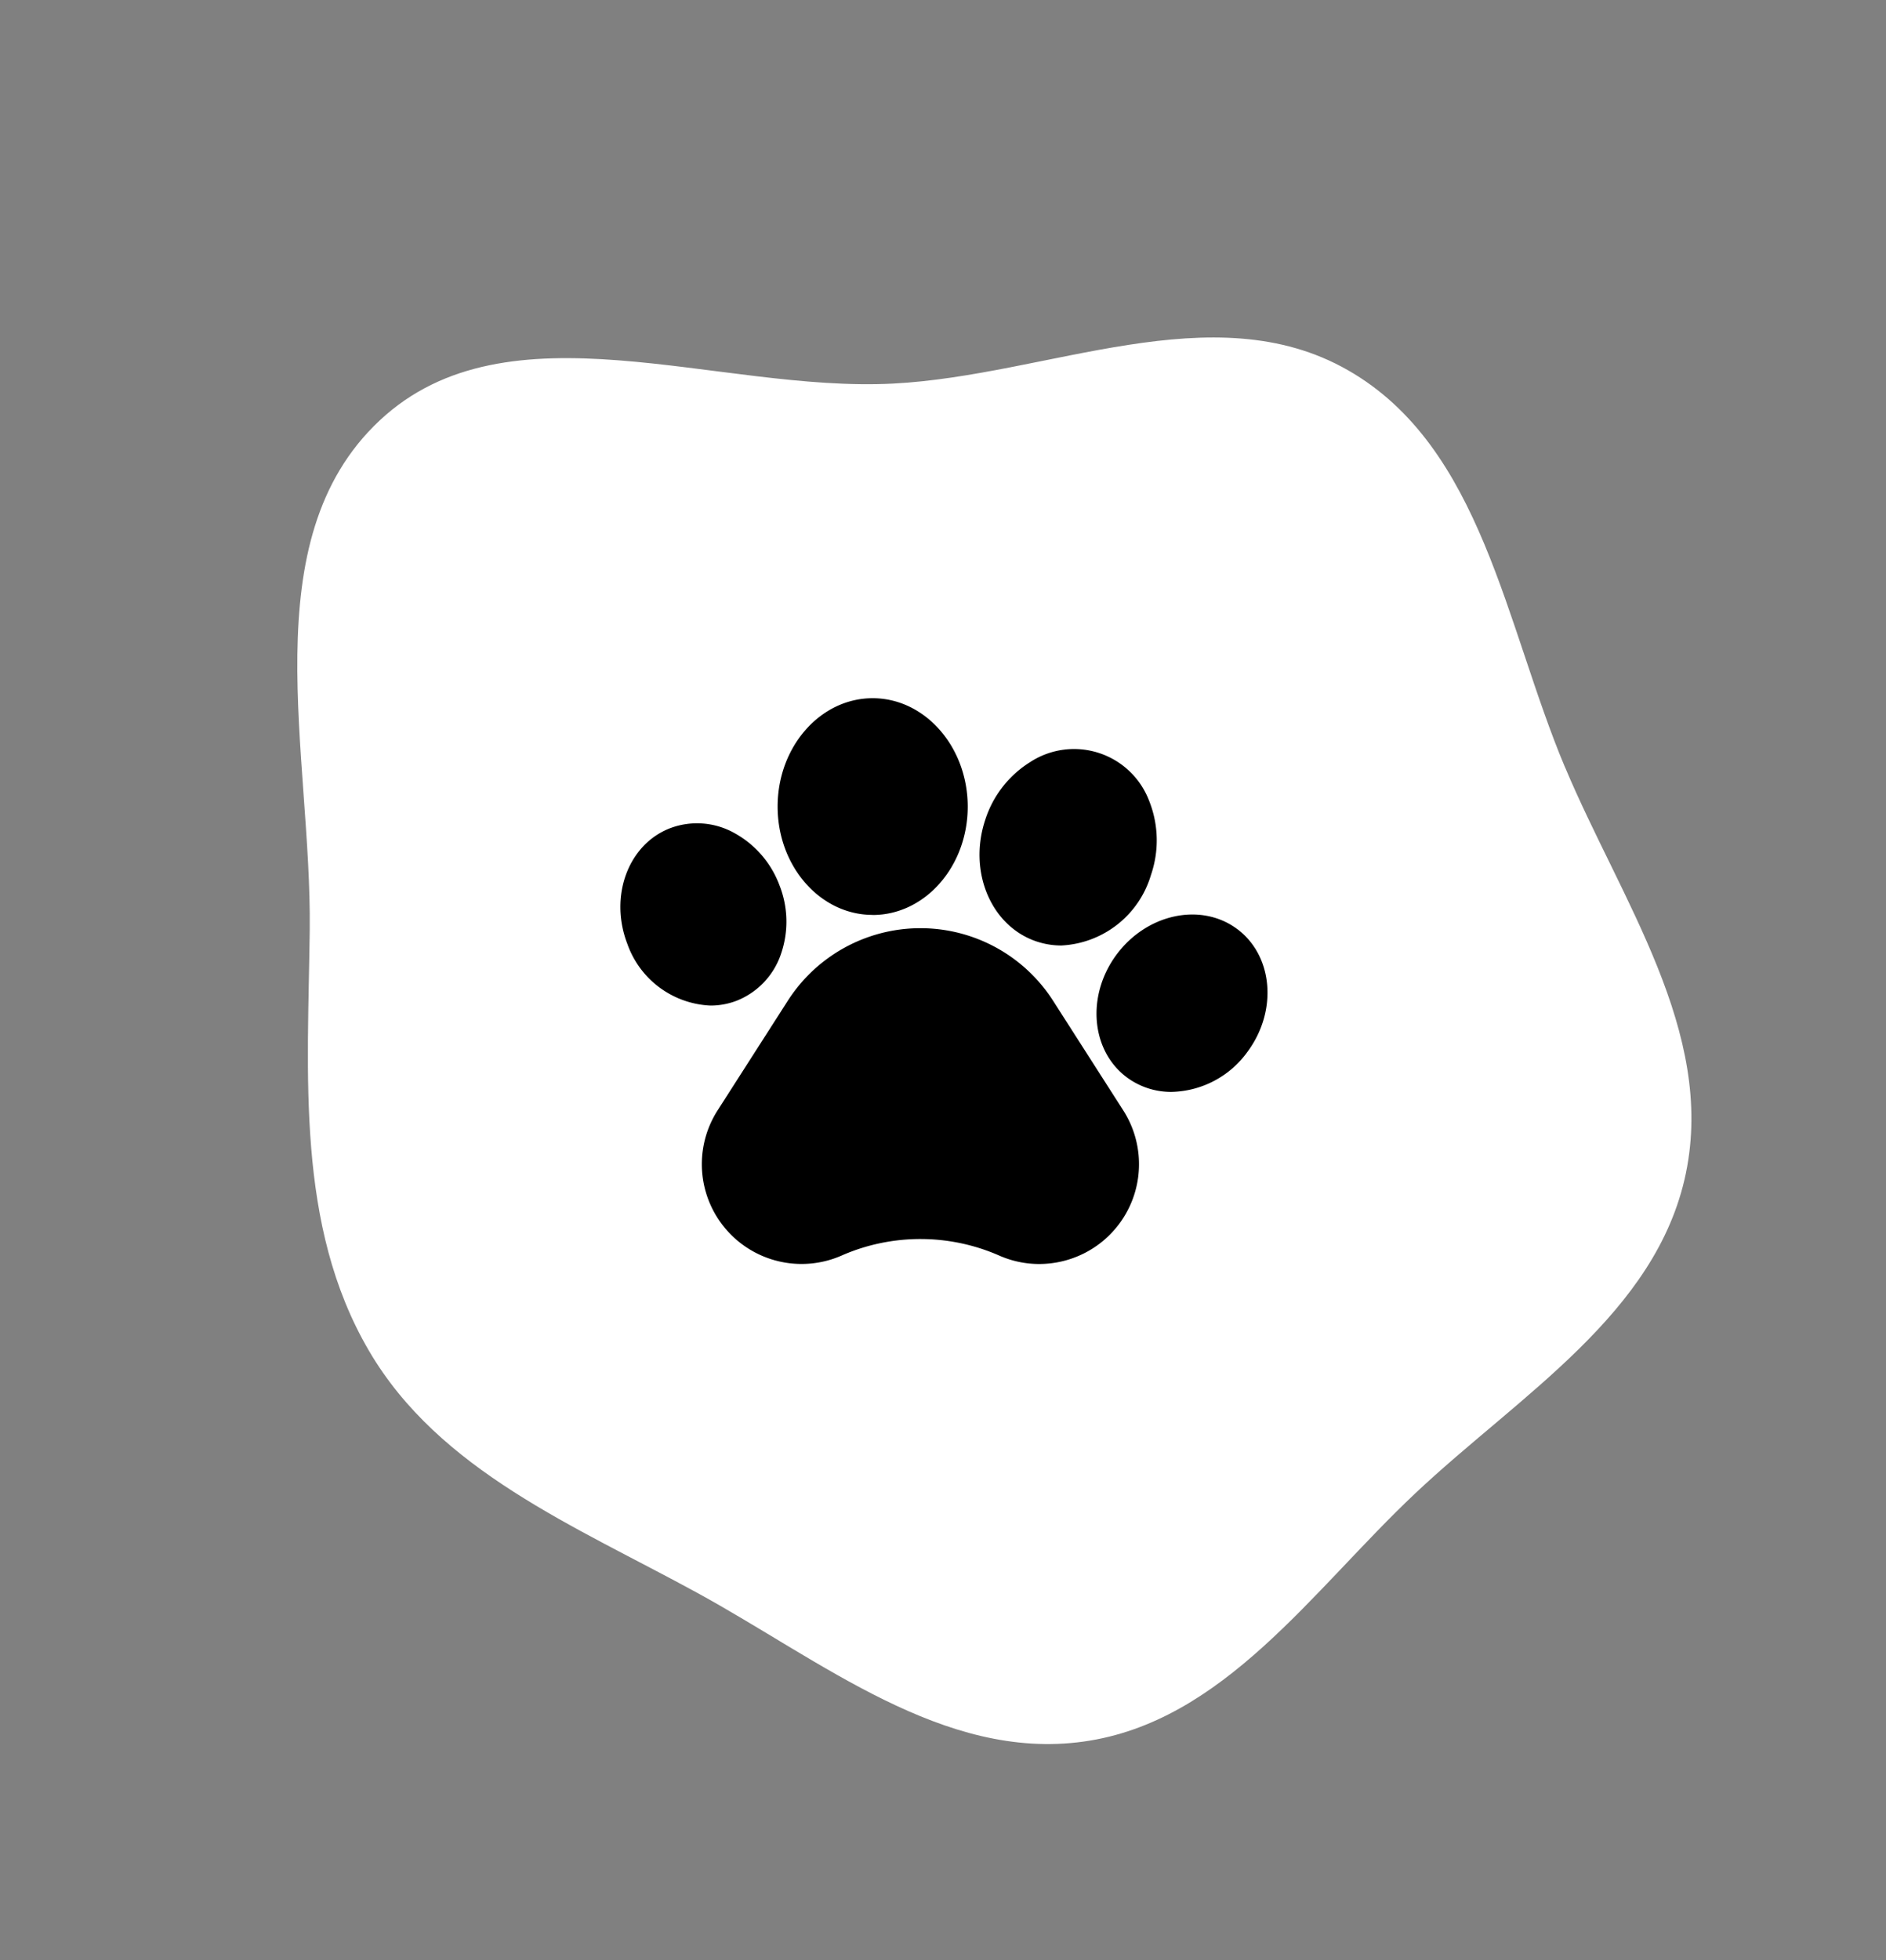 <svg xmlns="http://www.w3.org/2000/svg" width="121.604" height="126.339" viewBox="0 0 121.604 126.339">
  <rect x="0" y="0" width="121.604" height="126.339" fill="#808080" stroke="none"/>
  <g id="Les_naissances" data-name="Les naissances" transform="translate(3310 -622)">
    <path id="Tracé_37197" data-name="Tracé 37197" d="M54.194,1.7C63.5,2.211,73.733.458,81.112,6.156c7.317,5.65,8.16,15.932,10.915,24.757,2.717,8.7,7.831,17.544,5,26.209S84.942,70.025,77.51,75.3C70.176,80.5,63.161,86.82,54.194,87.5c-9.329.71-17.683-4.253-26.045-8.449C18.028,73.975,3.945,71.438.61,60.616c-3.341-10.839,7.931-20.365,12.363-30.8,3.917-9.226,3.784-21.09,12.065-26.738,8.24-5.62,19.2-1.922,29.157-1.374" transform="matrix(0.438, 0.899, -0.899, 0.438, -3231.292, 622)" fill="#fff"/>
    <g id="Les_naissances-2" data-name="Les naissances" transform="translate(-3269.999 667)">
      <path id="Tracé_37196" data-name="Tracé 37196" d="M27.9,19.5a10.159,10.159,0,0,0-17.107,0L6.269,26.562a6.43,6.43,0,0,0,8,9.357l.085-.038a12.641,12.641,0,0,1,10.066.038,6.393,6.393,0,0,0,2.58.546,6.476,6.476,0,0,0,1.439-.163,6.431,6.431,0,0,0,3.983-9.74ZM7.488,19.5a4.932,4.932,0,0,0,2.879-3.054,6.371,6.371,0,0,0-.112-4.394A6.376,6.376,0,0,0,7.392,8.713,4.932,4.932,0,0,0,3.21,8.376C.507,9.415-.734,12.756.445,15.824A5.958,5.958,0,0,0,5.8,19.808,4.671,4.671,0,0,0,7.488,19.5Zm8.778-5.529c3.379,0,6.129-3.132,6.129-6.982S19.645,0,16.266,0s-6.128,3.133-6.128,6.984,2.749,6.982,6.128,6.982ZM26.85,15.682h0a5,5,0,0,0,1.578.255,6.352,6.352,0,0,0,5.783-4.55,6.848,6.848,0,0,0-.1-4.724,5.18,5.18,0,0,0-7.68-2.553,6.848,6.848,0,0,0-2.906,3.726c-1.113,3.348.378,6.868,3.323,7.847Zm12.906-.815h0c-2.33-1.721-5.816-.975-7.77,1.664s-1.647,6.191.68,7.914a4.791,4.791,0,0,0,2.878.929,6.2,6.2,0,0,0,4.894-2.592c1.952-2.641,1.647-6.191-.68-7.915Zm0,0" transform="translate(0)"/>
    </g>
  </g>
</svg>
